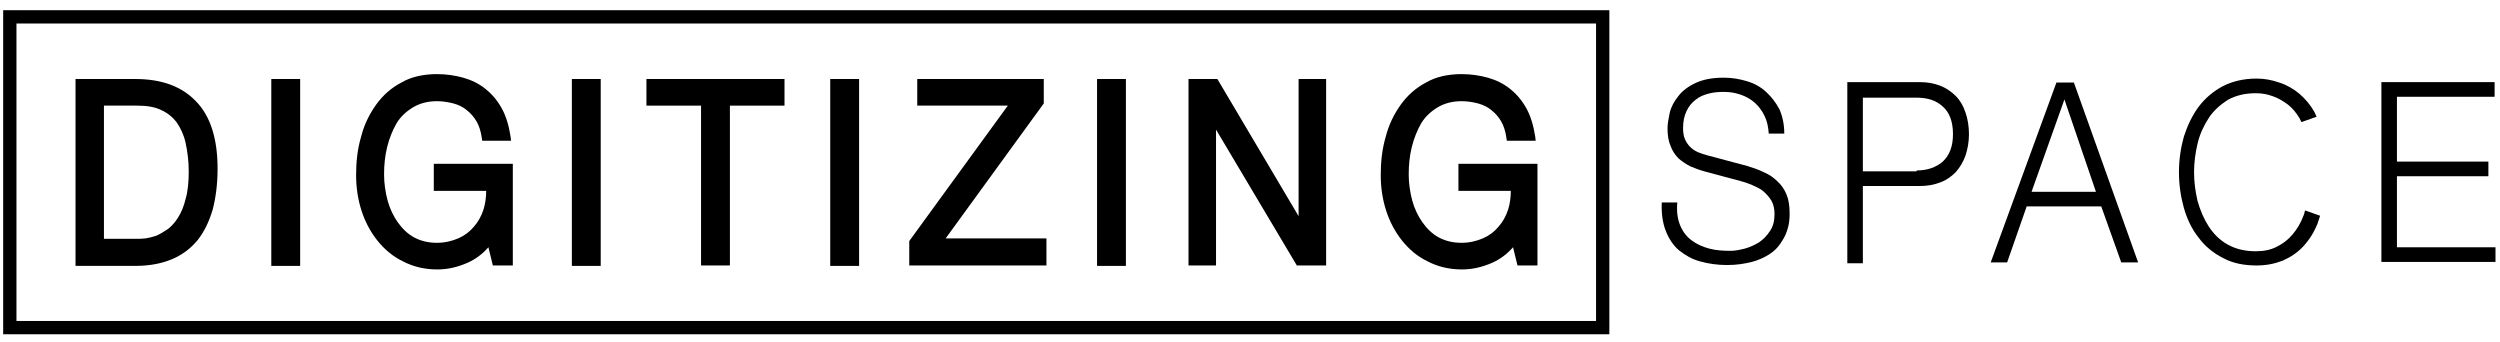 <svg width="234" height="32" viewBox="0 0 234 32" fill="none" xmlns="http://www.w3.org/2000/svg">
<path d="M12.637 7.394H7.069V24.888H12.637C13.967 24.888 15.089 24.68 16.087 24.265C17.084 23.849 17.873 23.226 18.497 22.478C19.12 21.689 19.577 20.733 19.909 19.611C20.2 18.489 20.366 17.201 20.366 15.788C20.366 13.004 19.702 10.885 18.372 9.513C17.001 8.059 15.089 7.394 12.637 7.394ZM17.666 16.037C17.666 17.035 17.582 17.907 17.375 18.614C17.208 19.32 16.959 19.902 16.668 20.359C16.377 20.816 16.087 21.148 15.713 21.439C15.338 21.689 15.006 21.896 14.632 22.062C14.258 22.187 13.926 22.27 13.635 22.312C13.302 22.353 13.011 22.353 12.804 22.353H9.729V9.887H12.845C13.759 9.887 14.508 10.012 15.089 10.303C15.671 10.552 16.17 10.968 16.544 11.466C16.918 12.007 17.208 12.63 17.375 13.378C17.541 14.167 17.666 15.04 17.666 16.037Z" fill="black"/>
<path d="M28.095 7.394H25.394V24.888H28.095V7.394Z" fill="black"/>
<path d="M40.603 17.865H45.507C45.507 18.488 45.423 19.07 45.257 19.61C45.05 20.234 44.759 20.774 44.343 21.231C43.969 21.688 43.471 22.062 42.889 22.311C42.307 22.561 41.642 22.727 40.894 22.727C40.105 22.727 39.398 22.561 38.775 22.228C38.152 21.896 37.653 21.397 37.237 20.815C36.822 20.234 36.489 19.527 36.282 18.779C36.074 17.99 35.949 17.159 35.949 16.328C35.949 15.455 36.032 14.582 36.24 13.751C36.448 12.92 36.739 12.214 37.113 11.549C37.487 10.926 38.027 10.427 38.65 10.053C39.274 9.679 40.022 9.471 40.894 9.471C41.434 9.471 41.933 9.554 42.432 9.679C42.889 9.804 43.346 10.011 43.678 10.302C44.052 10.593 44.343 10.926 44.592 11.341C44.842 11.757 45.008 12.297 45.091 12.879L45.133 13.17H47.834L47.792 12.796C47.626 11.757 47.377 10.884 46.961 10.136C46.545 9.388 46.047 8.806 45.423 8.308C44.8 7.809 44.094 7.477 43.346 7.269C42.598 7.061 41.767 6.937 40.894 6.937C39.648 6.937 38.484 7.186 37.57 7.726C36.614 8.225 35.825 8.931 35.201 9.804C34.578 10.676 34.079 11.674 33.788 12.837C33.456 13.959 33.331 15.164 33.331 16.411C33.331 17.533 33.498 18.655 33.83 19.694C34.163 20.732 34.661 21.688 35.326 22.519C35.991 23.35 36.78 24.015 37.736 24.472C38.692 24.971 39.772 25.22 40.936 25.22C41.891 25.22 42.806 25.012 43.761 24.597C44.509 24.264 45.174 23.766 45.714 23.142L46.13 24.846H48V15.33H40.603V17.865Z" fill="black"/>
<path d="M56.227 7.394H53.526V24.888H56.227V7.394Z" fill="black"/>
<path d="M60.507 9.887H65.618V24.847H68.319V9.887H73.43V7.394H60.507V9.887Z" fill="black"/>
<path d="M80.411 7.394H77.71V24.888H80.411V7.394Z" fill="black"/>
<path d="M97.698 9.68V7.394H85.855V9.887H94.332L85.107 22.561V24.847H97.947V22.312H88.514L97.698 9.68Z" fill="black"/>
<path d="M105.385 7.394H102.684V24.888H105.385V7.394Z" fill="black"/>
<path d="M121.549 20.234L113.945 7.394H111.244V24.847H113.82V12.131L121.383 24.847H124.126V7.394H121.549V20.234Z" fill="black"/>
<path d="M136.509 15.33V17.865H141.412C141.412 18.488 141.329 19.07 141.163 19.61C140.955 20.234 140.664 20.774 140.249 21.231C139.875 21.688 139.376 22.062 138.795 22.311C138.213 22.561 137.548 22.727 136.8 22.727C136.01 22.727 135.304 22.561 134.681 22.228C134.057 21.896 133.559 21.397 133.143 20.815C132.728 20.234 132.395 19.527 132.187 18.779C131.98 17.99 131.855 17.159 131.855 16.328C131.855 15.455 131.938 14.582 132.146 13.751C132.354 12.92 132.645 12.214 133.019 11.549C133.393 10.926 133.933 10.427 134.556 10.053C135.179 9.679 135.927 9.471 136.8 9.471C137.34 9.471 137.839 9.554 138.337 9.679C138.795 9.804 139.252 10.011 139.584 10.302C139.958 10.593 140.249 10.926 140.498 11.341C140.748 11.757 140.914 12.297 140.997 12.879L141.038 13.17H143.739L143.698 12.796C143.532 11.757 143.282 10.884 142.867 10.136C142.451 9.388 141.953 8.806 141.329 8.308C140.706 7.809 140 7.477 139.252 7.269C138.504 7.061 137.673 6.937 136.8 6.937C135.553 6.937 134.39 7.186 133.476 7.726C132.52 8.225 131.73 8.931 131.107 9.804C130.484 10.676 129.985 11.674 129.694 12.837C129.362 13.959 129.237 15.164 129.237 16.411C129.237 17.533 129.403 18.655 129.736 19.694C130.068 20.732 130.567 21.688 131.232 22.519C131.897 23.35 132.686 24.015 133.642 24.472C134.598 24.971 135.678 25.22 136.841 25.22C137.797 25.22 138.711 25.012 139.667 24.597C140.415 24.264 141.08 23.766 141.62 23.142L142.036 24.846H143.906V15.33H136.509Z" fill="black"/>
<path d="M157.286 21.15C157.535 21.732 157.909 22.189 158.366 22.521C158.823 22.854 159.363 23.103 159.987 23.269C160.61 23.435 161.275 23.477 161.981 23.477C162.397 23.477 162.812 23.394 163.311 23.269C163.768 23.145 164.225 22.937 164.641 22.687C165.056 22.397 165.389 22.064 165.679 21.607C165.97 21.192 166.095 20.651 166.095 20.028C166.095 19.571 166.012 19.155 165.804 18.781C165.596 18.449 165.347 18.158 165.056 17.909C164.765 17.66 164.391 17.493 164.017 17.327C163.643 17.161 163.269 17.036 162.937 16.953L159.529 16.039C159.072 15.914 158.657 15.748 158.241 15.582C157.826 15.374 157.452 15.125 157.119 14.834C156.787 14.501 156.538 14.127 156.371 13.67C156.164 13.213 156.081 12.673 156.081 12.008C156.081 11.593 156.164 11.136 156.288 10.554C156.413 10.014 156.704 9.473 157.078 9.016C157.452 8.518 157.992 8.102 158.698 7.77C159.405 7.437 160.277 7.271 161.358 7.271C162.106 7.271 162.854 7.396 163.519 7.603C164.225 7.811 164.807 8.144 165.305 8.601C165.804 9.058 166.22 9.598 166.552 10.221C166.843 10.886 167.009 11.634 167.009 12.507H165.555C165.513 11.842 165.389 11.302 165.139 10.803C164.89 10.305 164.599 9.93 164.225 9.598C163.851 9.266 163.394 9.016 162.895 8.85C162.397 8.684 161.898 8.601 161.358 8.601C160.859 8.601 160.361 8.642 159.903 8.767C159.446 8.892 159.031 9.058 158.698 9.349C158.366 9.598 158.075 9.93 157.867 10.388C157.66 10.803 157.535 11.343 157.535 11.967C157.535 12.341 157.576 12.715 157.701 13.005C157.826 13.296 157.992 13.546 158.2 13.753C158.408 13.961 158.657 14.127 158.948 14.252C159.239 14.377 159.529 14.46 159.82 14.543L163.56 15.54C164.1 15.706 164.599 15.873 165.098 16.122C165.596 16.33 166.012 16.621 166.344 16.953C166.718 17.285 167.009 17.701 167.217 18.2C167.425 18.698 167.508 19.28 167.508 19.986C167.508 20.194 167.508 20.444 167.466 20.734C167.425 21.067 167.342 21.399 167.217 21.732C167.092 22.106 166.884 22.438 166.635 22.812C166.386 23.186 166.053 23.518 165.596 23.809C165.139 24.1 164.599 24.35 163.976 24.516C163.311 24.682 162.563 24.807 161.649 24.807C160.735 24.807 159.903 24.682 159.155 24.474C158.366 24.267 157.743 23.892 157.161 23.435C156.621 22.978 156.205 22.355 155.914 21.607C155.623 20.859 155.499 19.986 155.54 18.948H156.995C156.912 19.862 157.036 20.568 157.286 21.15Z" fill="black"/>
<path d="M179.724 7.687C180.431 7.687 181.054 7.811 181.594 8.019C182.134 8.227 182.633 8.559 183.048 8.975C183.464 9.39 183.755 9.889 183.963 10.512C184.17 11.094 184.295 11.8 184.295 12.549C184.295 13.296 184.17 13.961 183.963 14.585C183.755 15.166 183.422 15.707 183.048 16.122C182.633 16.538 182.176 16.87 181.594 17.078C181.054 17.286 180.431 17.41 179.724 17.41H174.364V24.641H172.909V7.687H179.724ZM179.392 15.956C180.389 15.956 181.22 15.665 181.843 15.125C182.467 14.543 182.799 13.712 182.799 12.549C182.799 11.385 182.467 10.512 181.843 9.972C181.22 9.39 180.389 9.141 179.392 9.141H174.364V16.039H179.392V15.956Z" fill="black"/>
<path d="M194.102 7.687L200.127 24.558H198.548L196.678 19.322H189.697L187.869 24.558H186.331L192.481 7.728H194.102V7.687ZM196.18 17.95L193.229 9.307L190.154 17.95H196.18Z" fill="black"/>
<path d="M215.751 19.695C215.71 19.862 215.668 20.069 215.585 20.236C215.336 20.9 215.004 21.441 214.588 21.939C214.172 22.438 213.674 22.812 213.092 23.103C212.51 23.394 211.887 23.518 211.139 23.518C210.142 23.518 209.269 23.311 208.521 22.895C207.773 22.48 207.191 21.898 206.734 21.191C206.277 20.485 205.945 19.695 205.695 18.823C205.488 17.95 205.363 17.036 205.363 16.122C205.363 15.208 205.488 14.293 205.695 13.421C205.903 12.548 206.277 11.759 206.734 11.052C207.191 10.346 207.815 9.806 208.521 9.349C209.269 8.933 210.142 8.725 211.139 8.725C211.679 8.725 212.219 8.808 212.76 9.016C213.258 9.182 213.715 9.473 214.172 9.806C214.588 10.138 214.962 10.595 215.253 11.094C215.294 11.218 215.377 11.343 215.419 11.426L216.832 10.928C216.749 10.761 216.707 10.637 216.624 10.47C216.25 9.806 215.751 9.224 215.211 8.767C214.671 8.31 214.006 7.936 213.341 7.728C212.635 7.479 211.929 7.354 211.222 7.354C210.017 7.354 208.978 7.603 208.064 8.06C207.15 8.559 206.402 9.182 205.779 10.013C205.197 10.803 204.74 11.759 204.407 12.797C204.116 13.836 203.95 14.958 203.95 16.122C203.95 17.285 204.116 18.407 204.407 19.446C204.698 20.485 205.155 21.441 205.779 22.23C206.36 23.02 207.15 23.684 208.064 24.142C208.978 24.64 210.017 24.848 211.222 24.848C212.136 24.848 212.926 24.682 213.674 24.391C214.422 24.058 215.045 23.643 215.585 23.061C216.125 22.48 216.583 21.773 216.915 20.942C216.998 20.693 217.081 20.443 217.164 20.194L215.751 19.695Z" fill="black"/>
<path d="M233.495 7.687V9.058H224.353V15.125H232.913V16.496H224.353V23.145H233.578V24.516H222.899V7.687H233.495Z" fill="black"/>
<path fill-rule="evenodd" clip-rule="evenodd" d="M0.297 0.955H150.636V31.287H0.297V0.955ZM1.541 2.2V30.043H149.391V2.2H1.541Z" fill="black"/>
</svg>
